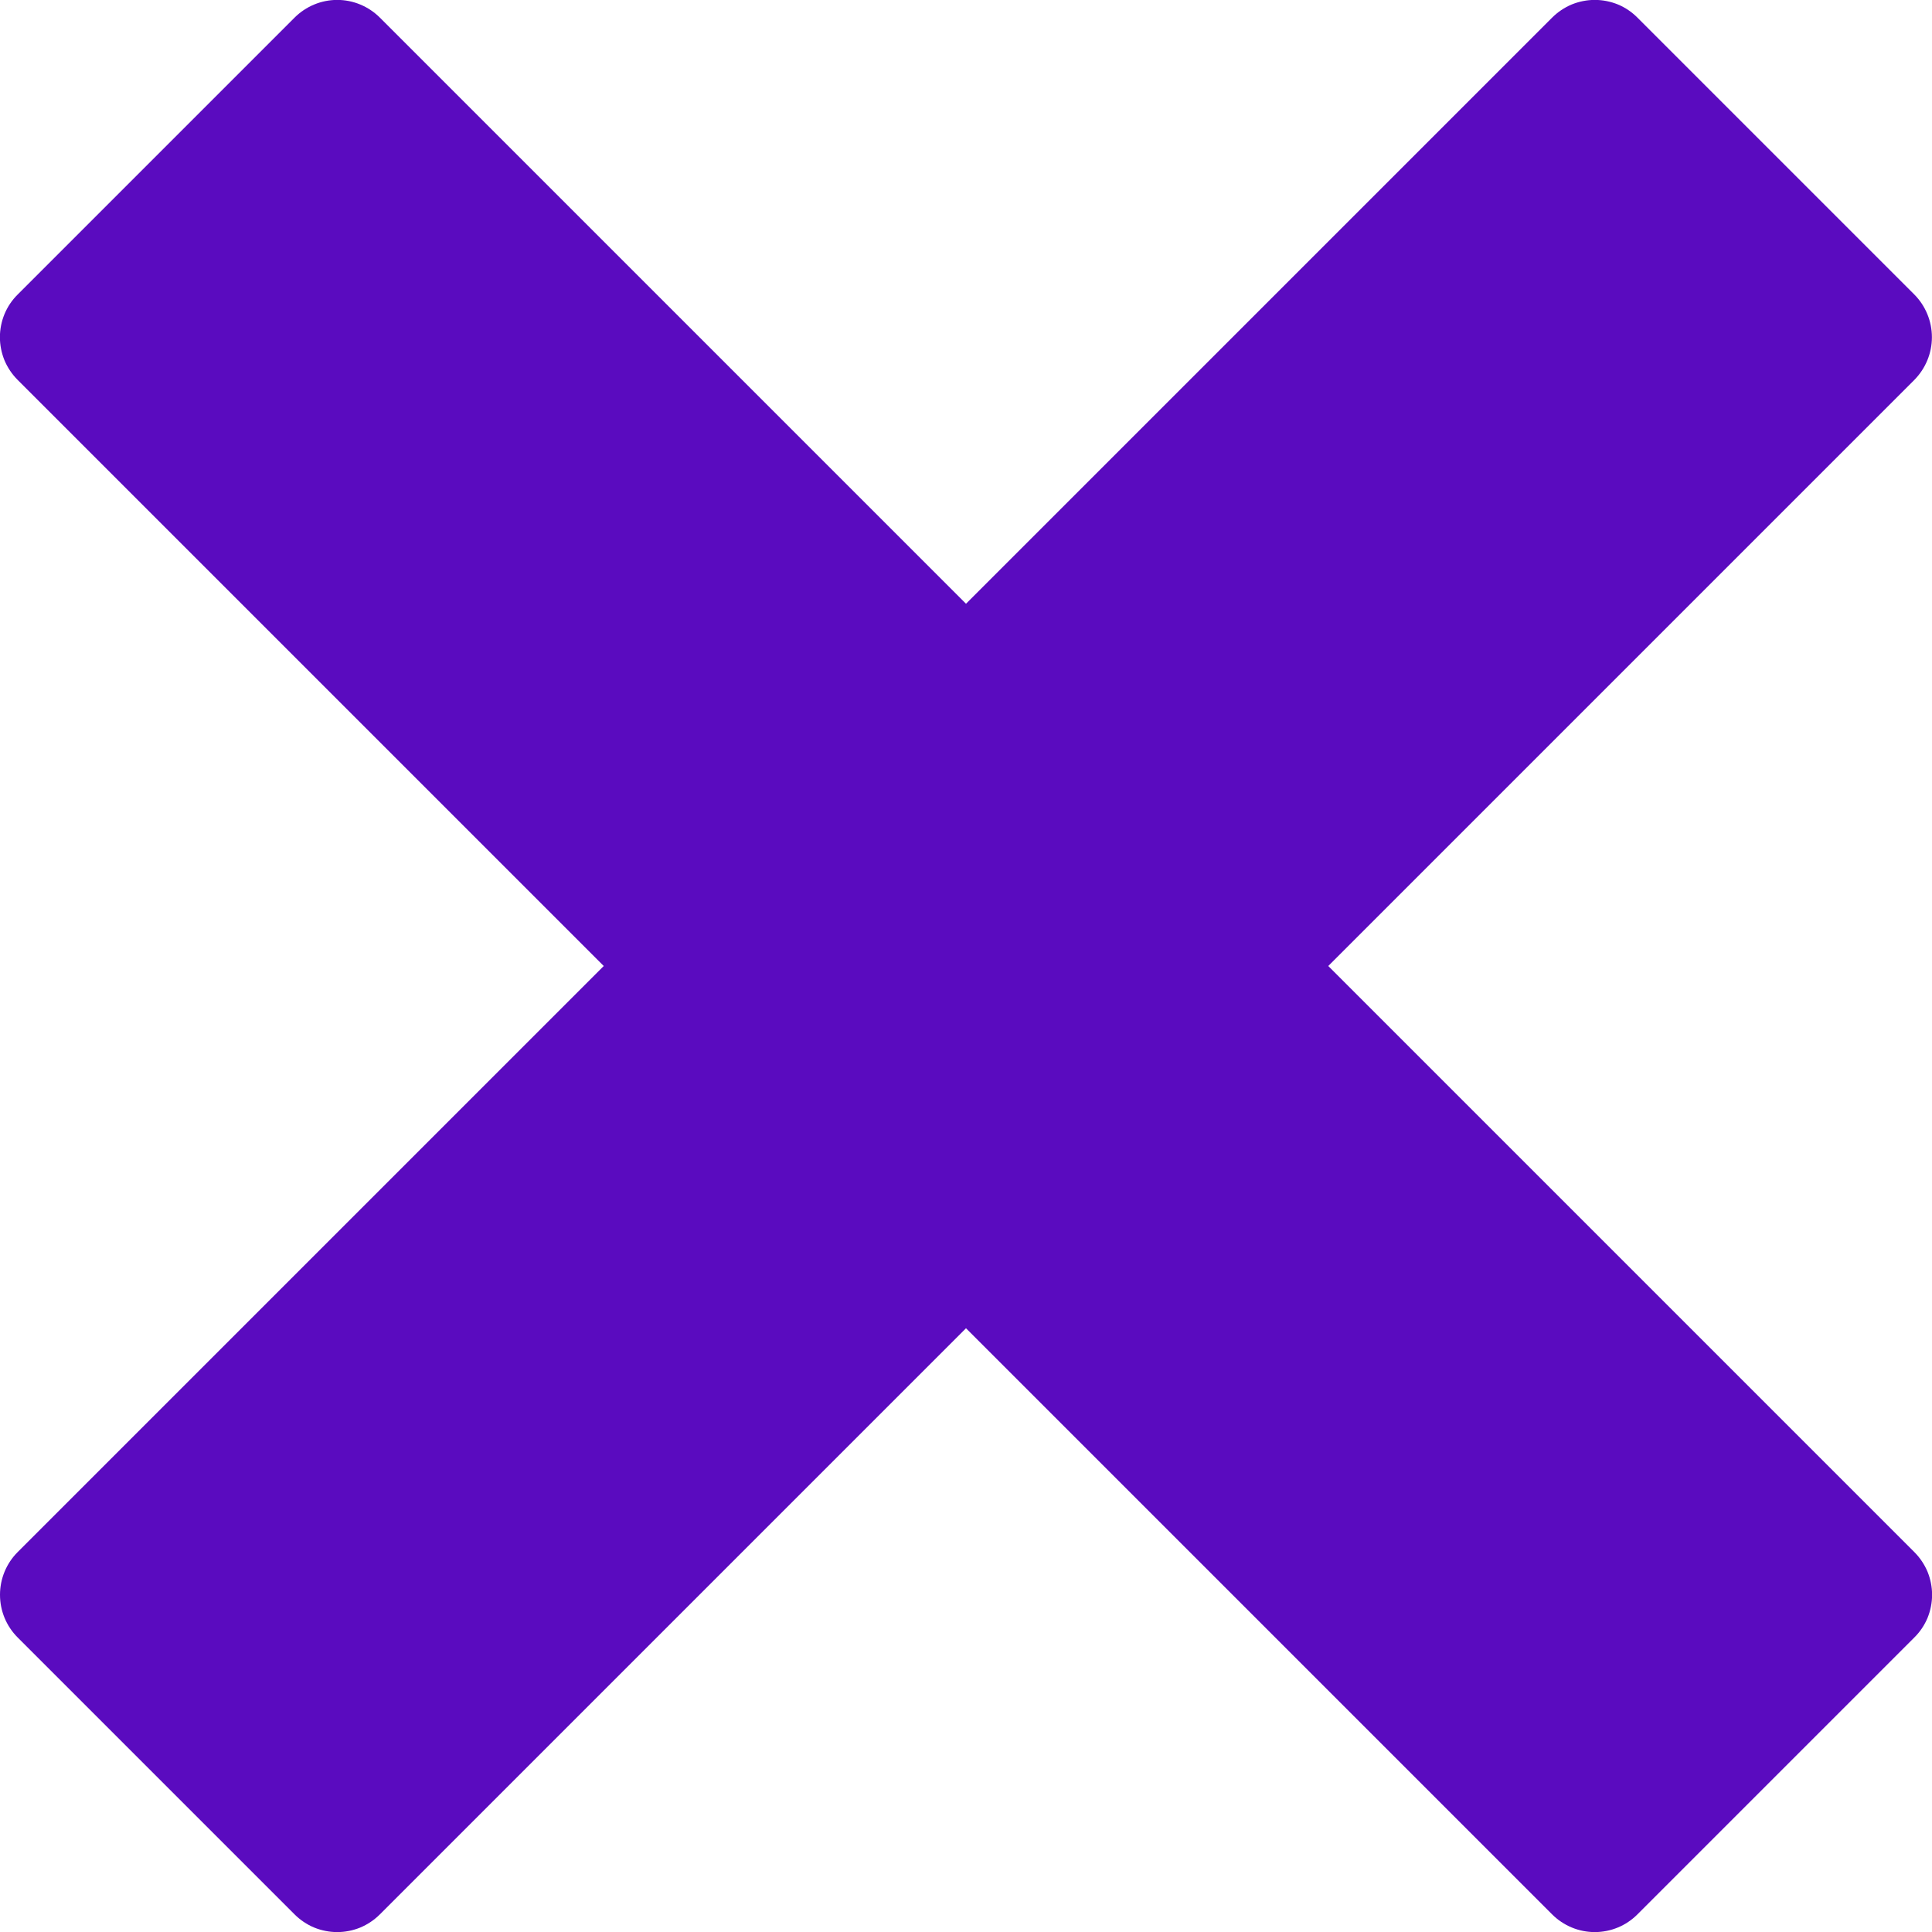 <?xml version="1.0" encoding="UTF-8"?> <svg xmlns="http://www.w3.org/2000/svg" width="22" height="22" viewBox="0 0 22 22" fill="none"> <g clip-path="url(#clip0_148_40)"> <path d="M21.799 17.674L15.125 11L21.799 4.326C21.927 4.196 21.999 4.022 21.999 3.84C21.999 3.658 21.927 3.483 21.799 3.354L18.646 0.201C18.583 0.137 18.507 0.086 18.424 0.051C18.34 0.017 18.251 -0.001 18.16 -0.001C18.07 -0.001 17.981 0.017 17.897 0.051C17.814 0.086 17.738 0.137 17.674 0.201L11 6.875L4.326 0.201C4.197 0.072 4.022 -0.001 3.84 -0.001C3.658 -0.001 3.483 0.072 3.354 0.201L0.201 3.354C0.137 3.417 0.086 3.493 0.051 3.577C0.017 3.66 -0.001 3.749 -0.001 3.84C-0.001 3.93 0.017 4.019 0.051 4.103C0.086 4.186 0.137 4.262 0.201 4.326L6.875 11L0.201 17.674C0.072 17.803 -0 17.978 -0 18.16C-0 18.343 0.072 18.517 0.201 18.646L3.354 21.799C3.418 21.863 3.493 21.914 3.577 21.949C3.66 21.983 3.75 22.001 3.84 22.001C3.93 22.001 4.02 21.983 4.103 21.949C4.186 21.914 4.262 21.863 4.326 21.799L11 15.125L17.674 21.799C17.803 21.928 17.978 22.001 18.16 22.001C18.343 22.001 18.518 21.928 18.646 21.799L21.799 18.646C21.863 18.583 21.914 18.507 21.949 18.424C21.983 18.34 22.001 18.251 22.001 18.16C22.001 18.07 21.983 17.981 21.949 17.897C21.914 17.814 21.863 17.738 21.799 17.674Z" fill="#5A0BBF"></path> </g> <defs> <clipPath id="clip0_148_40"> <rect width="22" height="22" fill="white"></rect> </clipPath> </defs> </svg> 